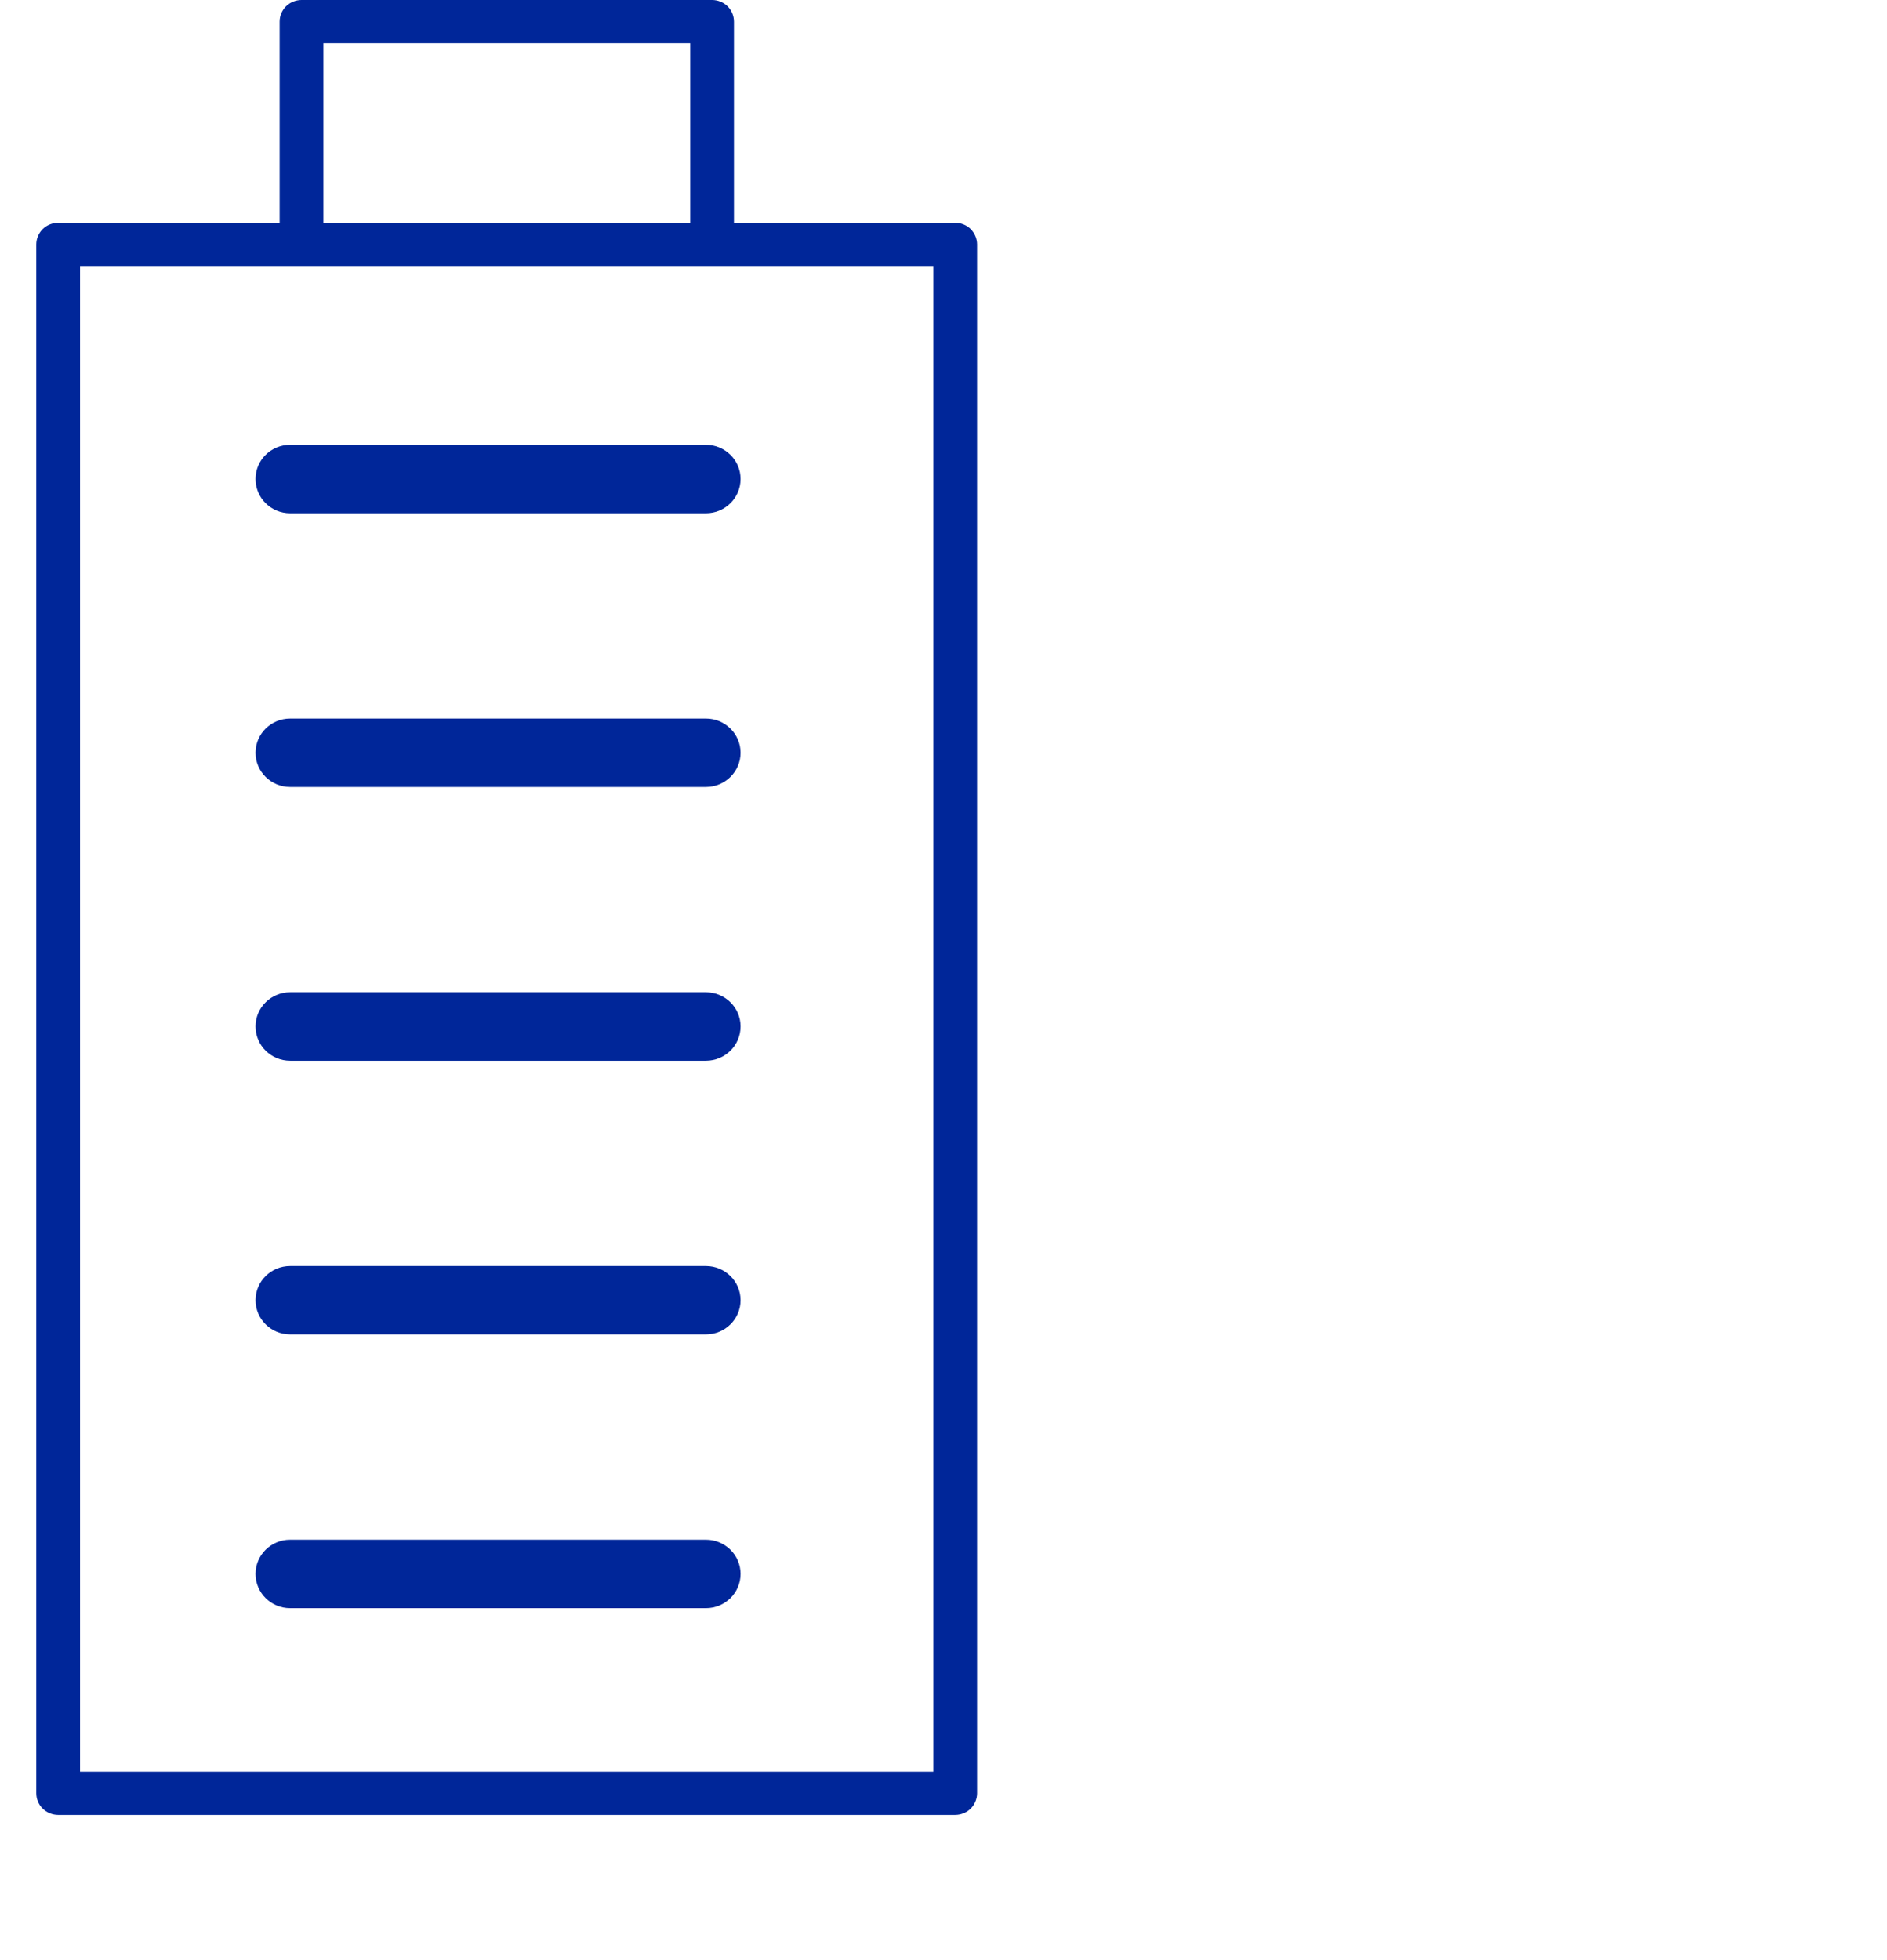 <svg width="26" height="27" viewBox="0 0 26 27" fill="none" xmlns="http://www.w3.org/2000/svg" style="margin-left: 2px;">
  <path fill-rule="evenodd" clip-rule="evenodd" d="M0.588 24.913C0.532 24.858 0.5 24.78 0.5 24.702L0.5 3.367C0.5 3.289 0.533 3.212 0.588 3.156C0.644 3.101 0.723 3.069 0.802 3.069H3.853V0.298C3.853 0.22 3.886 0.142 3.941 0.087C3.997 0.032 4.076 0 4.155 0H9.812C9.891 0 9.969 0.032 10.025 0.087C10.081 0.142 10.113 0.22 10.113 0.298V3.069H13.162C13.241 3.069 13.319 3.101 13.375 3.156C13.43 3.212 13.463 3.289 13.463 3.367V24.702C13.463 24.78 13.43 24.858 13.375 24.913C13.319 24.968 13.24 25 13.161 25H0.802C0.722 25 0.644 24.968 0.588 24.913ZM1.103 3.664V24.405H12.86V3.664H1.103ZM4.456 0.595V3.069H9.51V0.595H4.456ZM3.998 6.127C3.734 6.127 3.521 6.338 3.521 6.598C3.521 6.859 3.734 7.07 3.998 7.07H9.727C9.99 7.07 10.204 6.859 10.204 6.598C10.204 6.338 9.99 6.127 9.727 6.127H3.998ZM3.521 10.369C3.521 10.109 3.734 9.898 3.998 9.898H9.727C9.99 9.898 10.204 10.109 10.204 10.369C10.204 10.629 9.99 10.84 9.727 10.84H3.998C3.734 10.84 3.521 10.629 3.521 10.369ZM3.998 13.668C3.734 13.668 3.521 13.879 3.521 14.139C3.521 14.4 3.734 14.611 3.998 14.611H9.727C9.99 14.611 10.204 14.4 10.204 14.139C10.204 13.879 9.99 13.668 9.727 13.668H3.998ZM3.521 17.91C3.521 17.65 3.734 17.439 3.998 17.439H9.727C9.99 17.439 10.204 17.65 10.204 17.91C10.204 18.17 9.99 18.381 9.727 18.381H3.998C3.734 18.381 3.521 18.17 3.521 17.91ZM3.998 21.209C3.734 21.209 3.521 21.42 3.521 21.68C3.521 21.941 3.734 22.152 3.998 22.152H9.727C9.99 22.152 10.204 21.941 10.204 21.68C10.204 21.42 9.99 21.209 9.727 21.209H3.998Z" fill="#002699"></path>
</svg>


